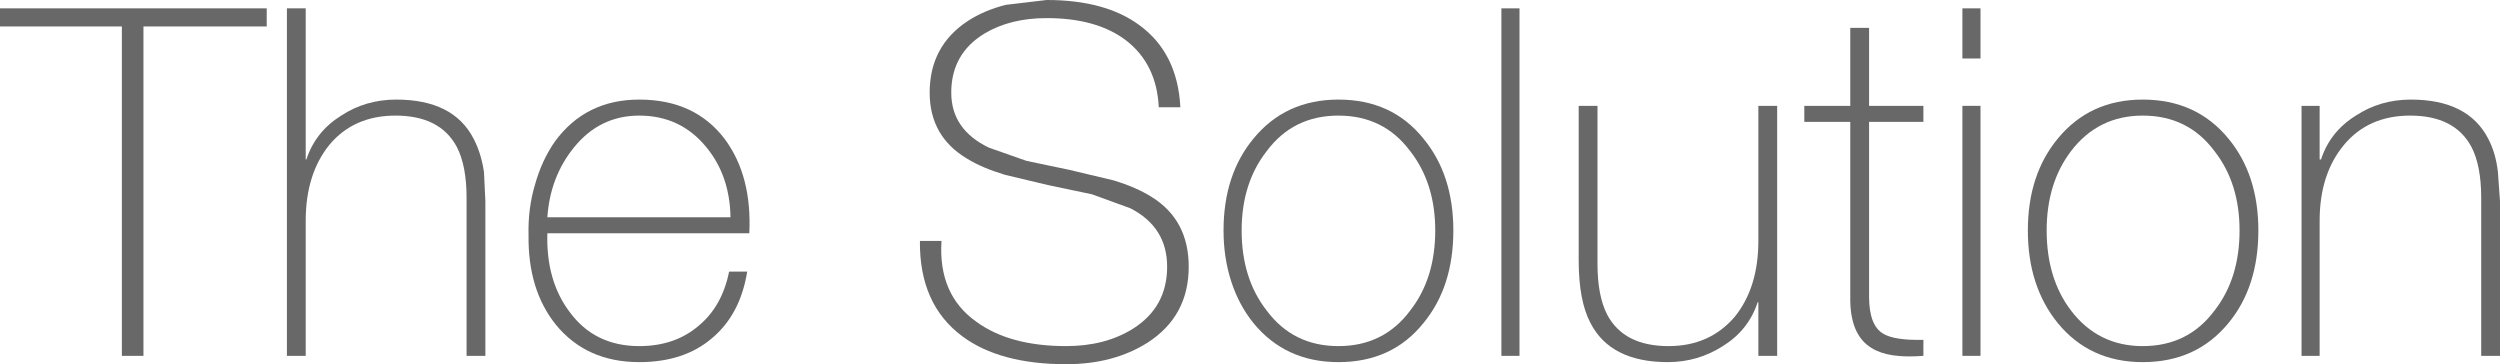 <?xml version="1.0" encoding="UTF-8" standalone="no"?>
<svg xmlns:xlink="http://www.w3.org/1999/xlink" height="26.15px" width="179.5px" xmlns="http://www.w3.org/2000/svg">
  <g transform="matrix(1.0, 0.0, 0.0, 1.0, 104.25, 16.2)">
    <path d="M-85.1 -15.6 L-85.1 -14.3 -93.95 -14.3 -93.95 9.35 -95.5 9.35 -95.5 -14.3 -104.25 -14.3 -104.25 -15.6 -85.1 -15.6" fill="#686868" fill-rule="evenodd" stroke="none"/>
    <path d="M-70.25 -6.25 Q-69.7 -5.2 -69.5 -3.85 L-69.4 -1.75 -69.4 9.35 -70.75 9.35 -70.75 -2.0 Q-70.75 -4.3 -71.45 -5.65 -72.65 -7.9 -75.85 -7.9 -78.85 -7.9 -80.6 -5.8 -82.3 -3.7 -82.3 -0.35 L-82.3 9.35 -83.65 9.35 -83.65 -15.6 -82.3 -15.6 -82.3 -4.75 -82.25 -4.75 Q-81.6 -6.75 -79.75 -7.9 -78.0 -9.05 -75.8 -9.05 -71.7 -9.05 -70.25 -6.25" fill="#686868" fill-rule="evenodd" stroke="none"/>
    <path d="M-53.55 -5.65 Q-55.4 -7.9 -58.35 -7.9 -61.2 -7.9 -63.05 -5.6 -64.75 -3.5 -64.95 -0.6 L-51.8 -0.6 Q-51.85 -3.6 -53.55 -5.65 M-58.35 -9.05 Q-54.35 -9.05 -52.2 -6.2 -50.25 -3.55 -50.45 0.55 L-64.95 0.55 Q-65.05 3.95 -63.35 6.2 -61.55 8.65 -58.35 8.65 -55.8 8.65 -54.1 7.2 -52.4 5.8 -51.9 3.3 L-50.6 3.3 Q-51.1 6.4 -53.15 8.1 -55.15 9.8 -58.35 9.8 -62.15 9.8 -64.35 7.1 -66.35 4.6 -66.3 0.7 -66.35 -1.2 -65.85 -2.9 -65.35 -4.7 -64.4 -6.05 -62.2 -9.05 -58.35 -9.05" fill="#686868" fill-rule="evenodd" stroke="none"/>
    <path d="M-21.05 -8.5 Q-21.2 -11.6 -23.4 -13.3 -25.5 -14.9 -29.1 -14.9 -31.7 -14.9 -33.55 -13.8 -35.95 -12.35 -35.95 -9.55 -35.95 -6.9 -33.25 -5.6 L-30.55 -4.65 -27.45 -4.0 -24.3 -3.25 Q-22.65 -2.75 -21.55 -2.05 -18.9 -0.4 -18.9 2.95 -18.9 6.5 -21.85 8.4 -24.3 9.95 -27.7 9.95 -32.45 9.95 -35.15 7.95 -38.25 5.65 -38.2 1.1 L-36.65 1.1 Q-36.9 4.95 -34.15 6.9 -31.75 8.65 -27.7 8.65 -24.9 8.65 -22.9 7.4 -20.45 5.85 -20.45 2.95 -20.45 0.1 -23.1 -1.25 L-25.85 -2.25 -28.95 -2.9 -32.1 -3.65 Q-33.75 -4.15 -34.8 -4.8 -37.5 -6.4 -37.5 -9.55 -37.5 -12.9 -34.75 -14.7 -33.6 -15.45 -32.05 -15.85 L-29.1 -16.2 Q-24.9 -16.2 -22.45 -14.4 -19.7 -12.4 -19.5 -8.5 L-21.05 -8.5" fill="#686868" fill-rule="evenodd" stroke="none"/>
    <path d="M-15.1 0.35 Q-15.1 3.8 -13.3 6.1 -11.4 8.65 -8.15 8.65 -4.9 8.65 -3.0 6.1 -1.2 3.8 -1.2 0.35 -1.2 -3.05 -3.0 -5.35 -4.9 -7.9 -8.15 -7.9 -11.4 -7.9 -13.3 -5.35 -15.1 -3.05 -15.1 0.35 M-16.4 0.35 Q-16.4 -3.65 -14.25 -6.25 -11.95 -9.05 -8.15 -9.05 -4.3 -9.05 -2.05 -6.25 0.1 -3.65 0.1 0.35 0.1 4.4 -2.05 7.0 -4.3 9.8 -8.15 9.8 -11.95 9.8 -14.25 7.0 -15.3 5.7 -15.85 4.0 -16.4 2.3 -16.4 0.35" fill="#686868" fill-rule="evenodd" stroke="none"/>
    <path d="M3.55 -15.6 L4.85 -15.6 4.85 9.35 3.55 9.35 3.55 -15.6" fill="#686868" fill-rule="evenodd" stroke="none"/>
    <path d="M22.0 5.5 L21.95 5.5 Q21.3 7.5 19.45 8.65 17.65 9.8 15.5 9.8 11.4 9.8 9.95 7.0 9.1 5.4 9.1 2.5 L9.1 -8.6 10.45 -8.6 10.45 2.75 Q10.45 5.05 11.15 6.4 12.35 8.65 15.55 8.65 18.5 8.65 20.3 6.55 22.0 4.45 22.0 1.1 L22.0 -8.6 23.35 -8.6 23.35 9.35 22.0 9.35 22.0 5.5" fill="#686868" fill-rule="evenodd" stroke="none"/>
    <path d="M25.3 -8.6 L28.6 -8.6 28.6 -14.2 29.95 -14.2 29.95 -8.6 33.85 -8.6 33.85 -7.45 29.95 -7.45 29.95 5.1 Q29.95 7.15 30.95 7.75 31.75 8.25 33.85 8.2 L33.85 9.35 Q31.35 9.55 30.15 8.8 28.55 7.85 28.6 5.1 L28.6 -7.45 25.3 -7.45 25.3 -8.6" fill="#686868" fill-rule="evenodd" stroke="none"/>
    <path d="M37.95 -12.0 L36.65 -12.0 36.65 -15.6 37.95 -15.6 37.95 -12.0 M37.95 9.35 L36.65 9.35 36.65 -8.6 37.95 -8.6 37.95 9.35" fill="#686868" fill-rule="evenodd" stroke="none"/>
    <path d="M54.75 6.1 Q56.55 3.8 56.55 0.35 56.55 -3.05 54.75 -5.35 52.85 -7.9 49.6 -7.9 46.4 -7.9 44.45 -5.35 42.7 -3.05 42.7 0.35 42.7 3.8 44.45 6.1 46.4 8.65 49.6 8.65 52.85 8.65 54.75 6.1 M55.75 -6.25 Q57.9 -3.65 57.9 0.35 57.9 4.4 55.75 7.0 53.45 9.8 49.6 9.8 45.8 9.8 43.5 7.0 41.35 4.35 41.35 0.35 41.35 -3.65 43.5 -6.25 45.8 -9.05 49.6 -9.05 53.45 -9.05 55.75 -6.25" fill="#686868" fill-rule="evenodd" stroke="none"/>
    <path d="M74.4 -6.25 Q74.95 -5.2 75.1 -3.85 L75.25 -1.75 75.25 9.35 73.9 9.35 73.9 -2.0 Q73.9 -4.3 73.2 -5.65 72.0 -7.9 68.8 -7.9 65.8 -7.9 64.05 -5.8 62.3 -3.7 62.3 -0.35 L62.3 9.35 61.0 9.35 61.0 -8.6 62.3 -8.6 62.3 -4.75 62.4 -4.75 Q63.05 -6.75 64.9 -7.9 66.65 -9.05 68.85 -9.05 72.95 -9.05 74.4 -6.25" fill="#686868" fill-rule="evenodd" stroke="none"/>
  </g>
</svg>
